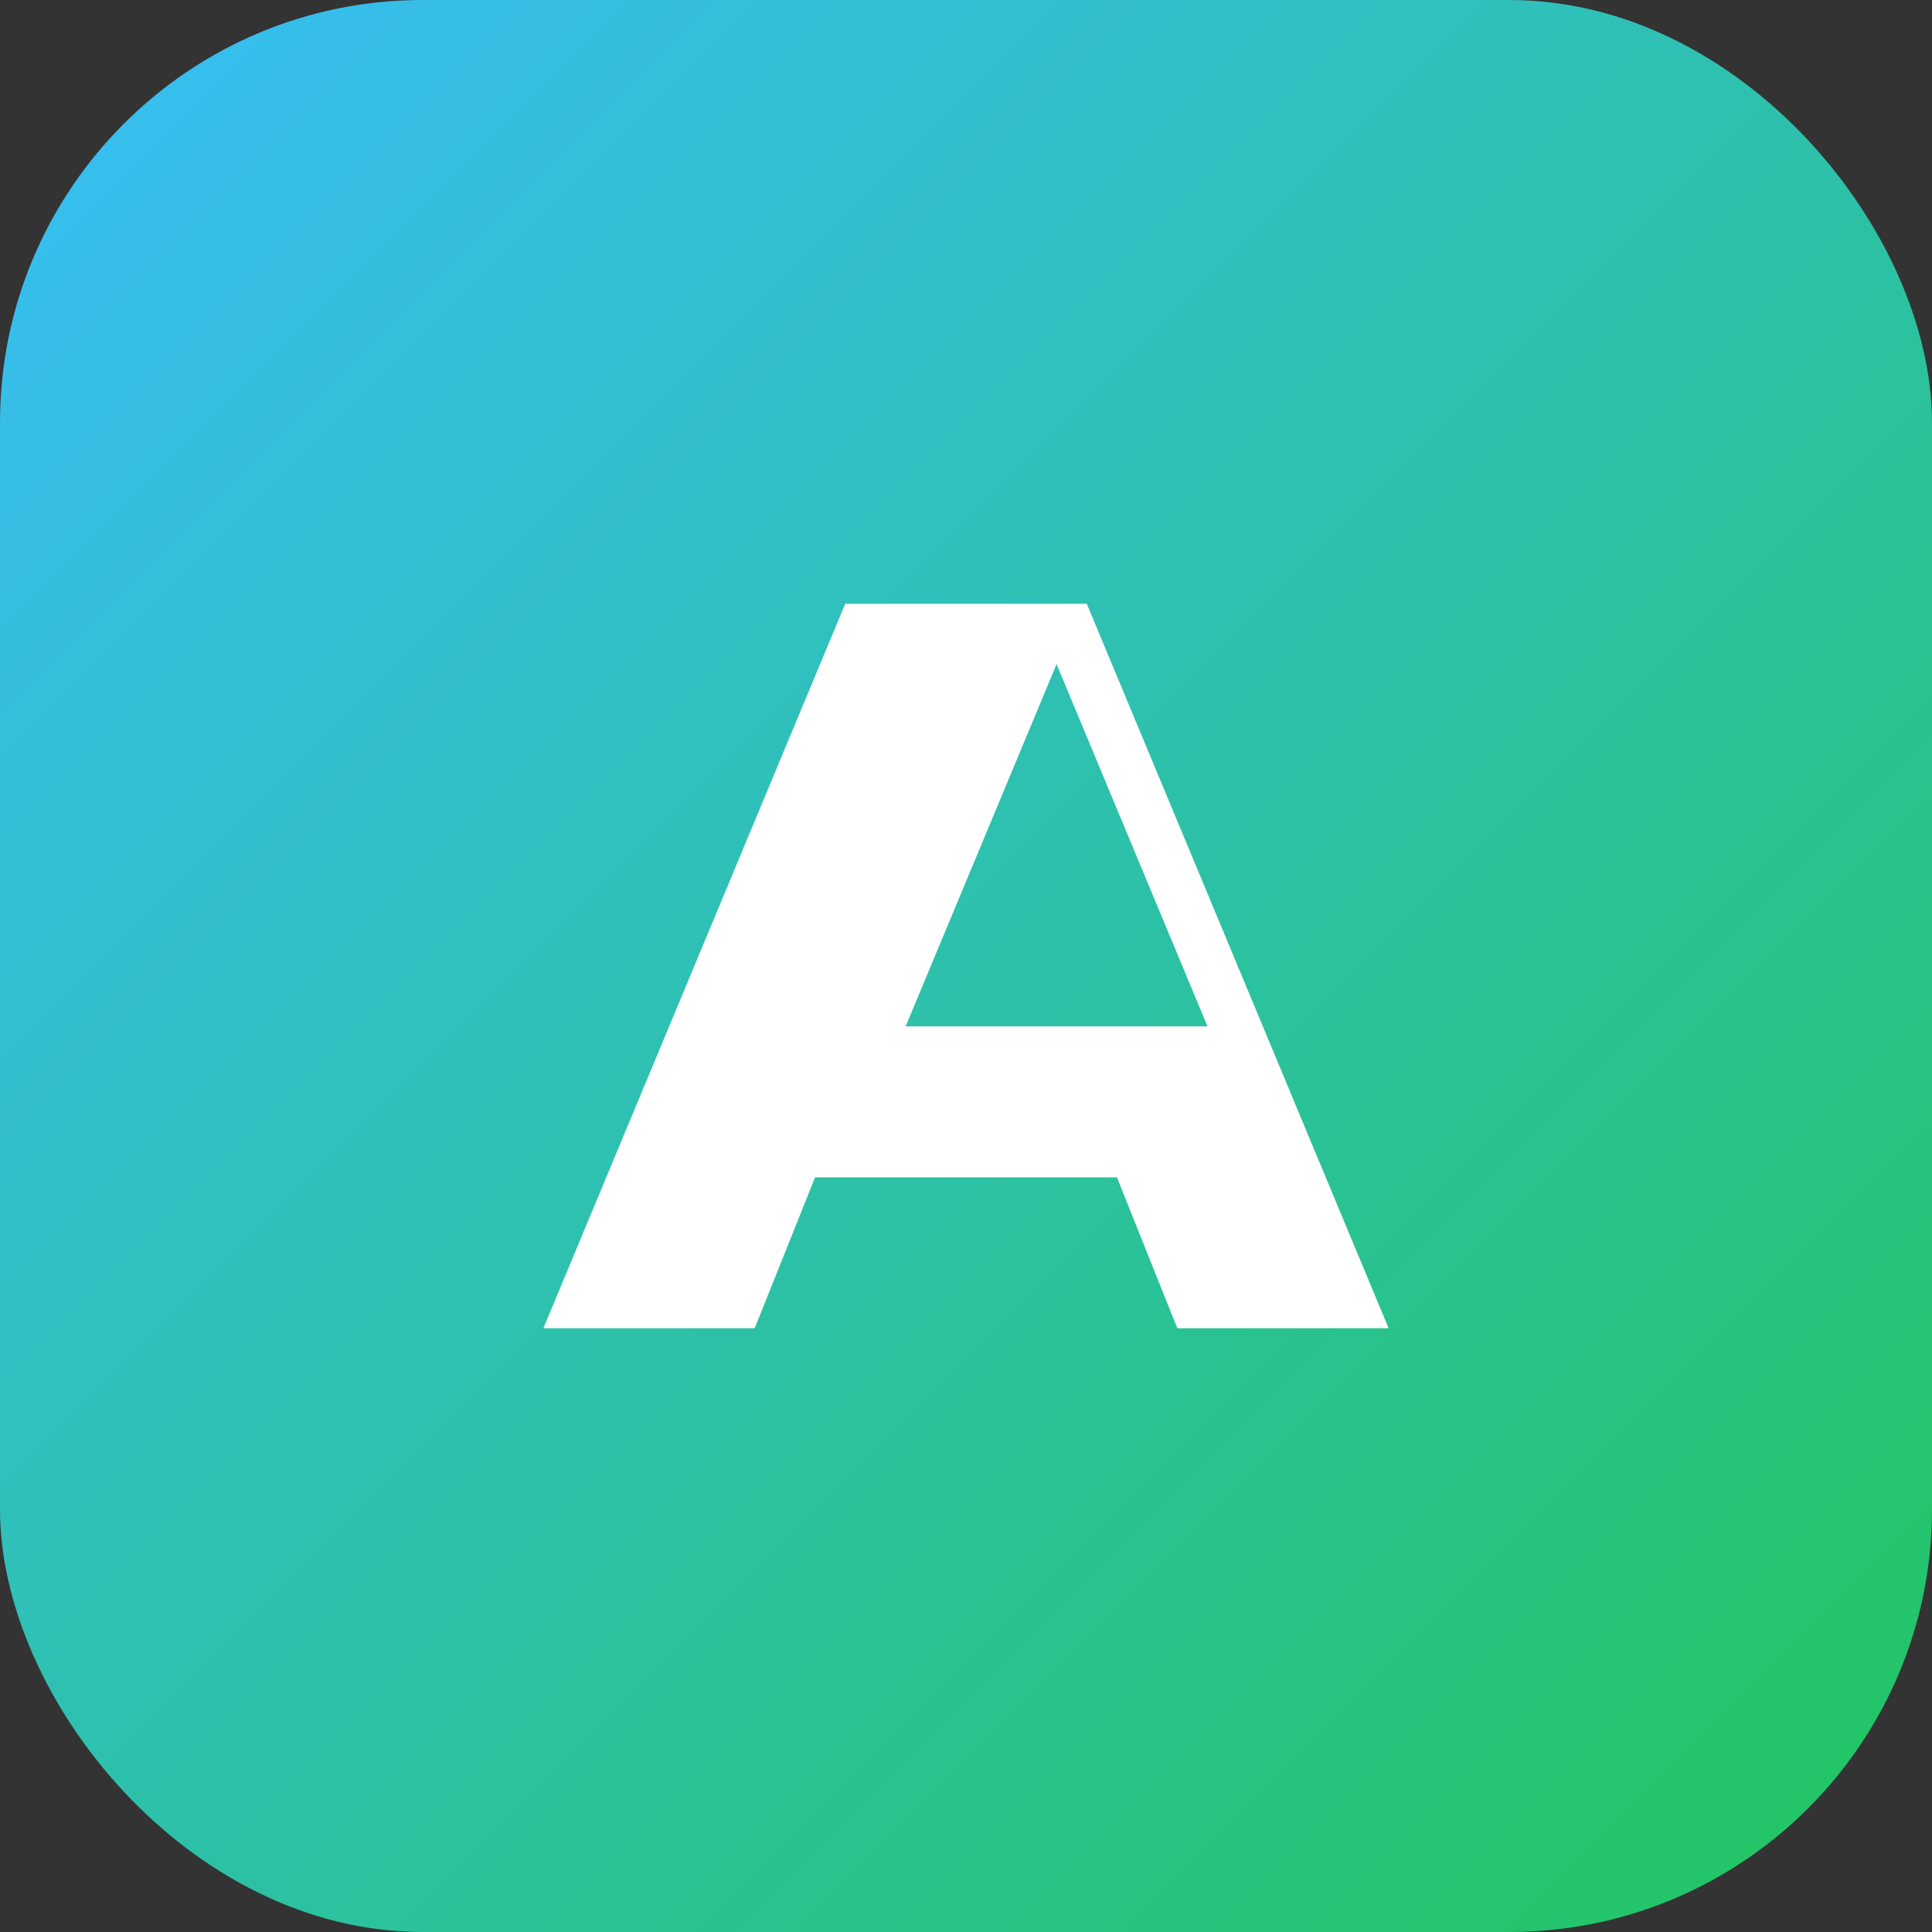 <svg xmlns="http://www.w3.org/2000/svg" viewBox="0 0 64 64">
  <rect x="0" y="0" width="64" height="64" fill="#333333" stroke="none"/>
  <defs>
    <linearGradient id="g" x1="0" y1="0" x2="1" y2="1">
      <stop offset="0" stop-color="#38BDF8"/>
      <stop offset="1" stop-color="#22C55E"/>
    </linearGradient>
  </defs>
  <rect width="64" height="64" rx="14" fill="url(#g)"/>
  <path d="M18 44l10-24h8l10 24h-7l-2-5H27l-2 5h-7zm12-10h10l-5-12-5 12z" fill="#fff"/>
</svg>
